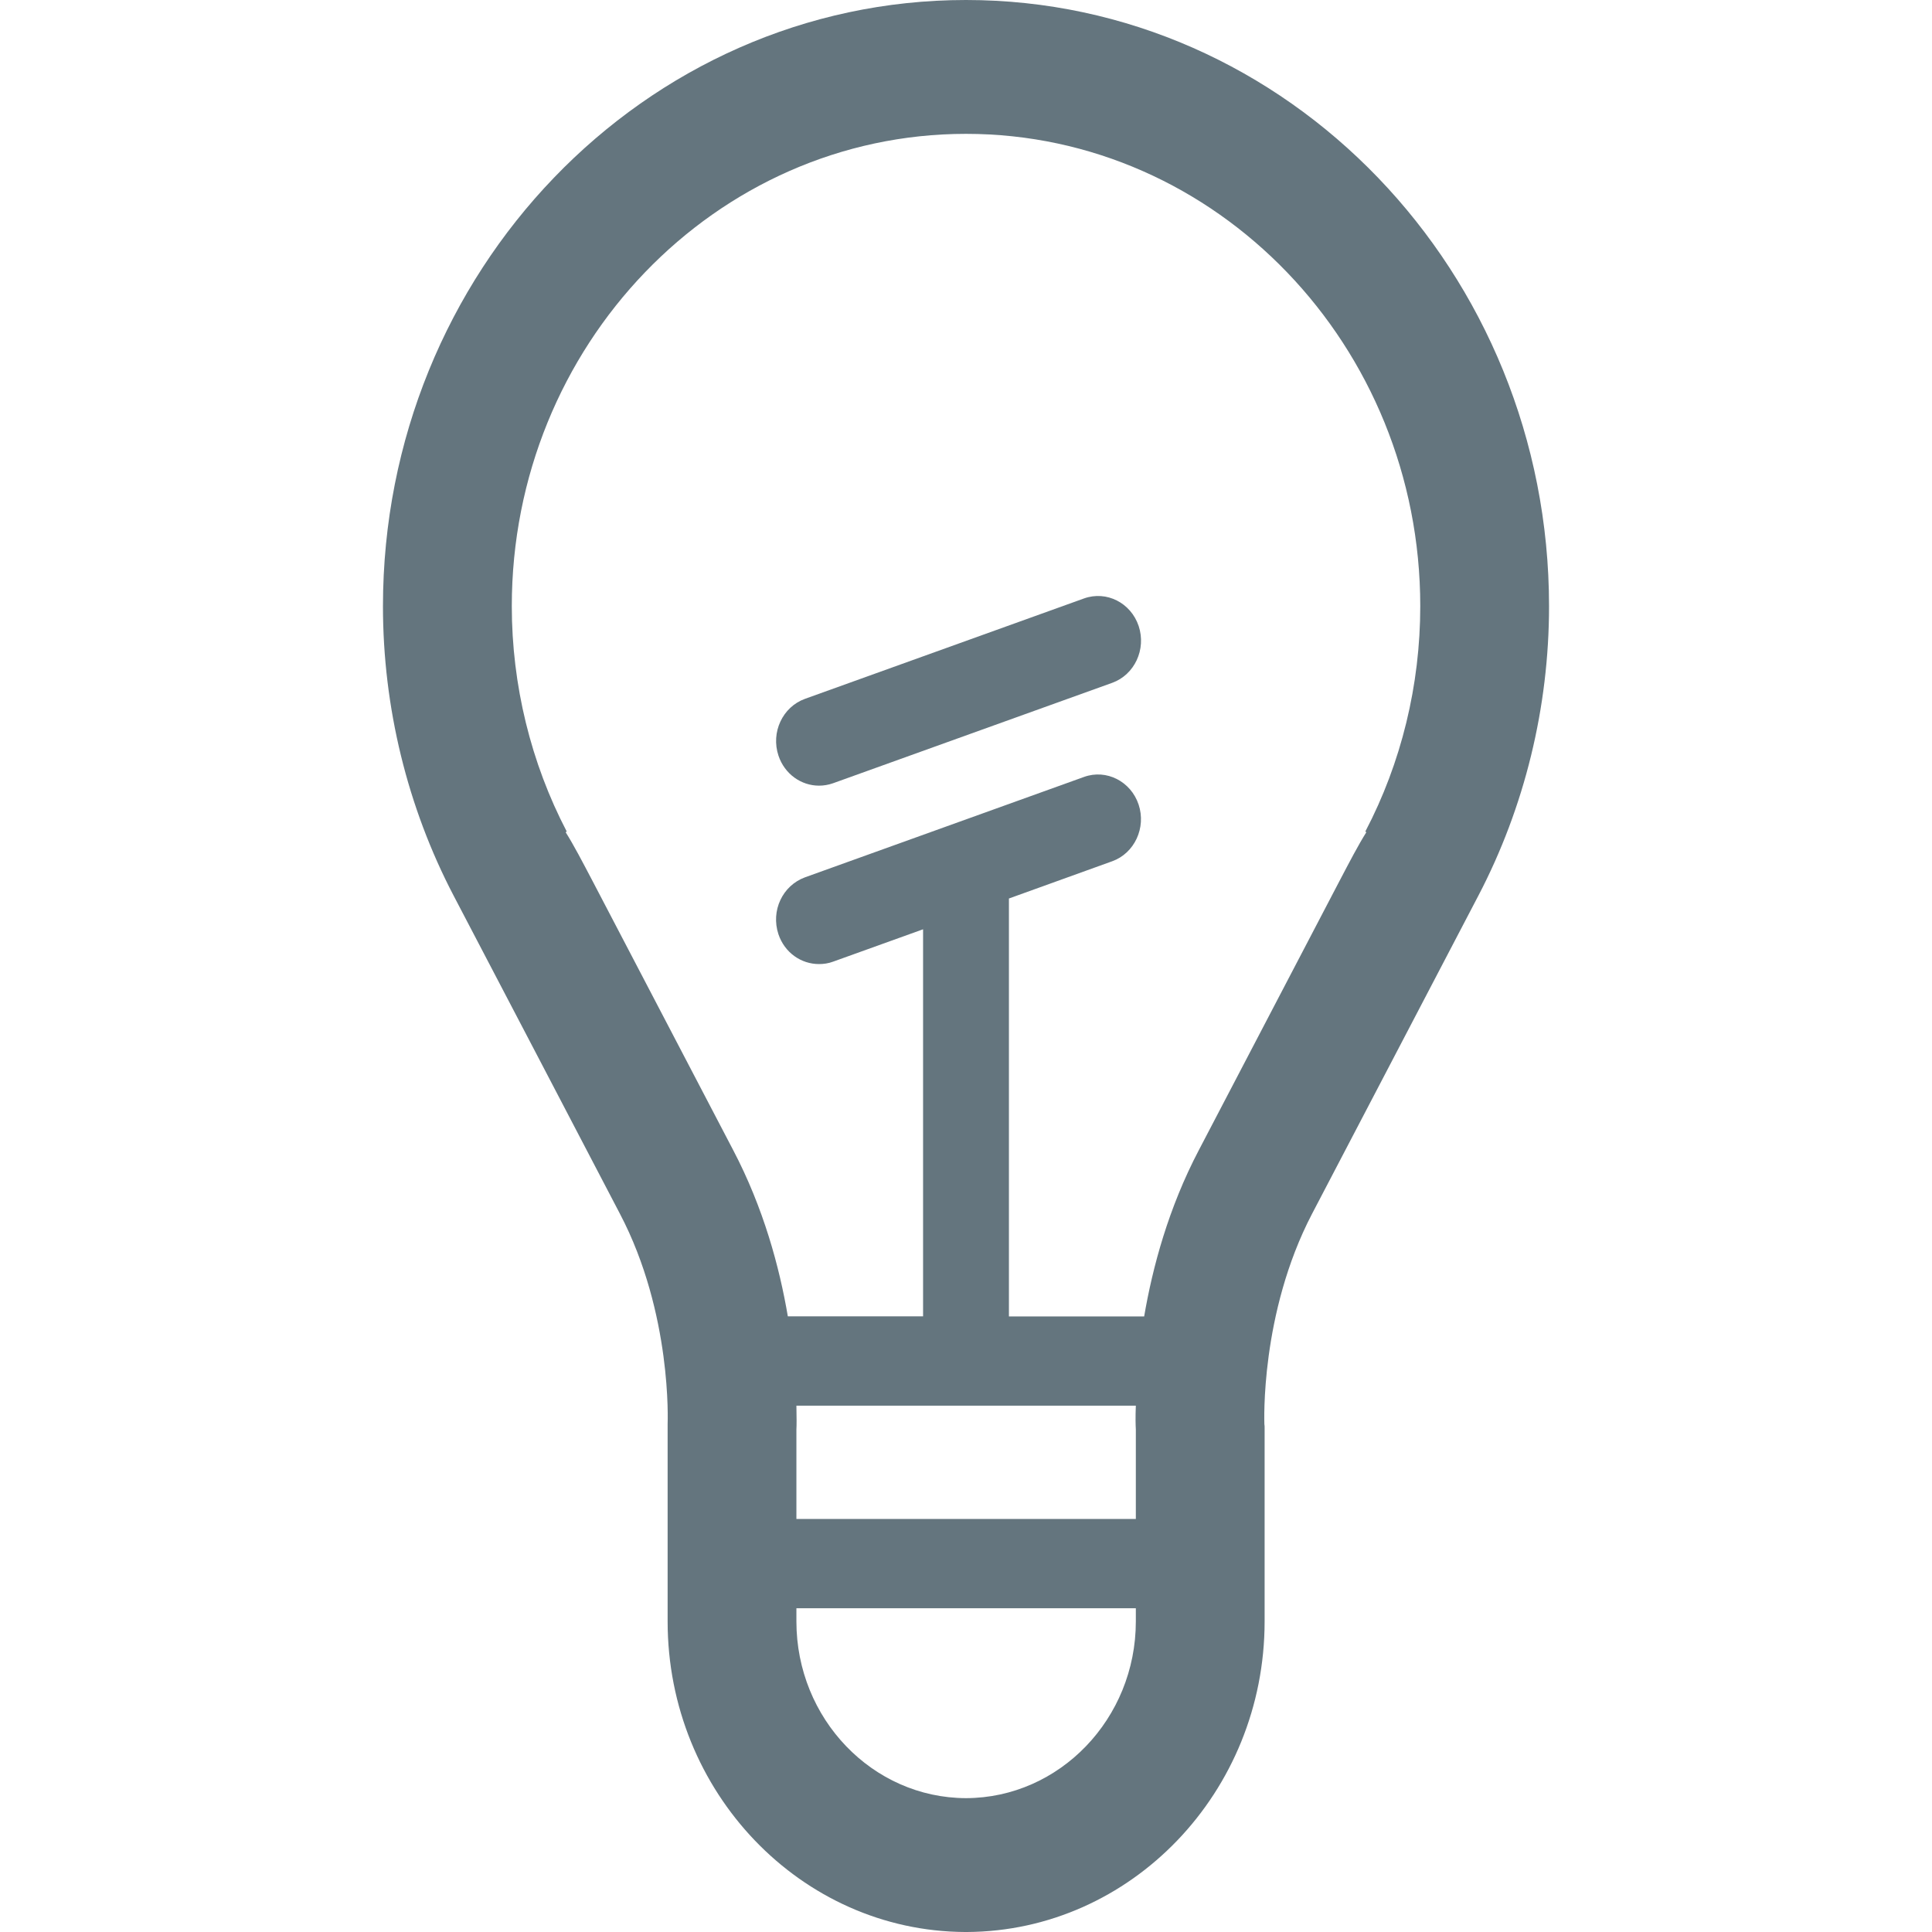 <svg width="32" height="32" viewBox="0 0 32 32" fill="none" xmlns="http://www.w3.org/2000/svg">
<path d="M16 0C10.674 0 6.343 4.505 6.343 10.041C6.343 11.714 6.748 13.37 7.513 14.834C7.548 14.897 10.268 20.104 10.268 20.104C11.136 21.759 11.058 23.57 11.058 23.585V26.856C11.058 29.683 13.266 31.986 15.982 32H16.018C18.734 31.985 20.946 29.683 20.946 26.856V23.648C20.946 23.629 20.946 23.607 20.942 23.589C20.942 23.57 20.868 21.759 21.732 20.104C21.732 20.104 24.455 14.897 24.487 14.834C25.252 13.37 25.657 11.715 25.657 10.041C25.657 4.505 21.326 1.97395e-05 16 1.97395e-05L16 0ZM18.813 26.856C18.813 28.467 17.55 29.779 16 29.783C14.45 29.779 13.191 28.467 13.191 26.856V26.638H18.813V26.856ZM18.813 23.674V25.159H13.191V23.674C13.195 23.611 13.195 23.474 13.191 23.282H18.813C18.805 23.474 18.809 23.611 18.813 23.674ZM22.631 13.784C22.496 13.999 22.354 14.272 22.183 14.598L19.858 19.047C19.353 20.008 19.09 20.991 18.951 21.804H16.711V14.882L18.422 14.265C18.791 14.132 18.987 13.71 18.859 13.326C18.731 12.942 18.326 12.735 17.956 12.868L13.334 14.531C12.96 14.668 12.765 15.085 12.893 15.473C12.996 15.78 13.27 15.968 13.565 15.968C13.643 15.968 13.721 15.957 13.799 15.928L15.289 15.392V21.803H13.049C12.911 20.99 12.647 20.008 12.142 19.046L9.817 14.597C9.646 14.272 9.504 13.998 9.369 13.784L9.387 13.773C8.793 12.635 8.477 11.345 8.477 10.04C8.477 5.727 11.851 2.217 16 2.217C20.15 2.217 23.524 5.727 23.524 10.04C23.524 11.345 23.211 12.634 22.614 13.773L22.631 13.784Z" fill="#64757E"/>
<path d="M13.566 13.013C13.271 13.013 12.996 12.822 12.894 12.516C12.765 12.13 12.962 11.709 13.333 11.575L17.955 9.912C18.327 9.779 18.731 9.984 18.86 10.369C18.988 10.755 18.792 11.176 18.421 11.31L13.798 12.973C13.721 13 13.643 13.013 13.566 13.013Z" fill="#64757E"/>
</svg>
